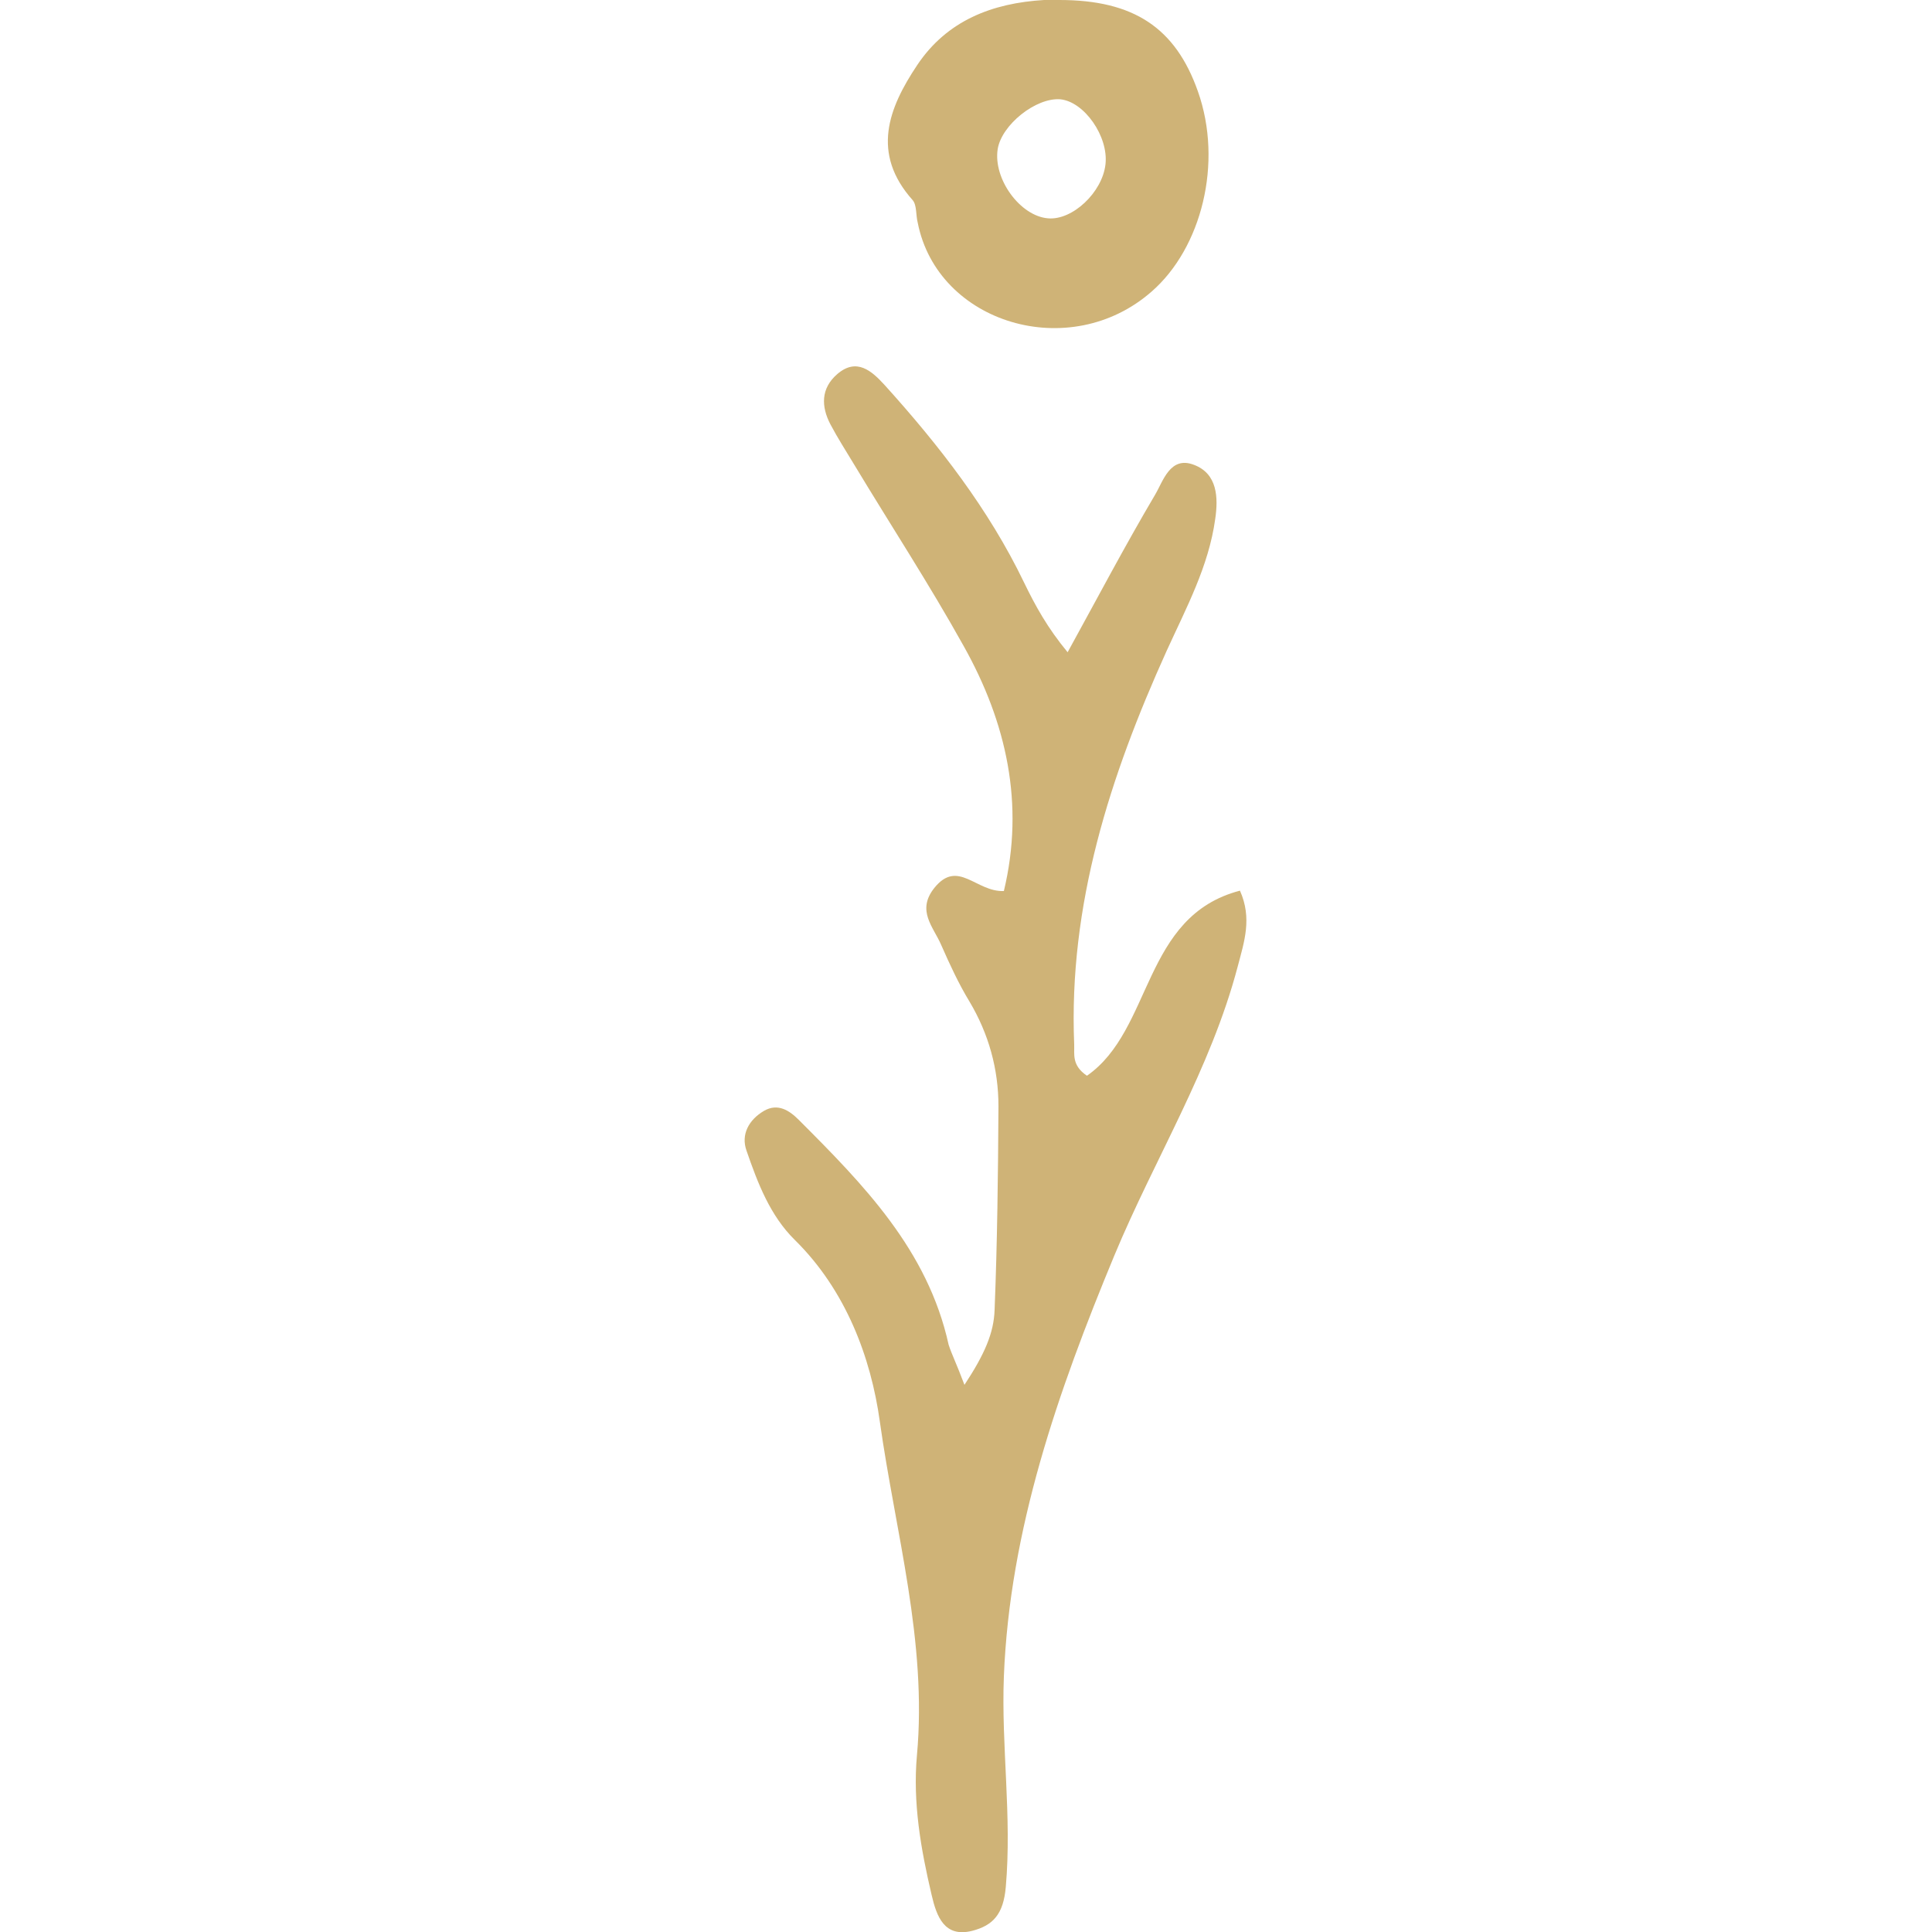 <?xml version="1.0" encoding="utf-8"?>
<!-- Generator: Adobe Illustrator 26.3.1, SVG Export Plug-In . SVG Version: 6.00 Build 0)  -->
<svg version="1.1" id="nouvelle-economie" xmlns="http://www.w3.org/2000/svg" xmlns:xlink="http://www.w3.org/1999/xlink" x="0px"
	 y="0px" width="500px" height="500px" viewBox="0 0 500 500" style="enable-background:new 0 0 500 500;" xml:space="preserve">
<style type="text/css">
	.st0{fill:#CFB377;}
</style>
<path class="st0" d="M249.6,358.4c5.2-7.9,7.6-13.4,7.8-19.4c0.7-17.5,0.9-35.1,1-52.7c0-9.6-2.5-18.7-7.5-27.1
	c-2.8-4.6-5.1-9.6-7.3-14.6c-2-4.7-6.5-8.9-1.8-14.8c6.1-7.6,10.8,1.1,18,0.8c5.4-22.5,0.7-43.6-10.4-63.4
	c-8.9-16-18.9-31.3-28.3-46.9c-2.1-3.5-4.3-6.9-6.2-10.5c-2.4-4.6-2.5-9.3,1.8-13c5-4.3,8.9-0.8,12.2,2.8
	c14.1,15.6,27,32.2,36.1,51.1c3,6.2,6.1,11.8,11.3,18.1c7.7-14,14.8-27.5,22.6-40.7c2.1-3.5,3.9-10.2,10.1-7.8
	c6.1,2.3,6.3,8.5,5.5,14c-1.7,12.3-7.5,23-12.6,34.2c-14.6,32.3-25.4,65.6-23.9,101.8c0.1,2.5-0.7,5.4,3.3,8.1
	c17.1-11.9,14.3-41.3,39.6-47.9c3.2,7.2,1.1,13.2-0.6,19.7c-7,26.5-21.5,49.7-31.9,74.7c-14.6,35.2-27.1,70.9-28.6,109
	c-0.7,18,2.1,36.1,0.5,54.4c-0.6,7.1-3.3,10-8.7,11.4c-7.2,1.8-9.2-3.7-10.5-9.3c-2.8-11.9-4.9-23.9-3.8-36.1
	c2.7-29.5-5.6-57.8-9.6-86.4c-2.3-16.6-8.8-34-22-47c-6.4-6.3-9.6-14.7-12.5-23.1c-1.5-4.2,0.6-8,4.5-10.3c3.6-2.1,6.6-0.1,9,2.3
	c16.8,16.8,33.4,33.7,38.8,58.2C246.3,350.5,247.5,352.8,249.6,358.4z"/>
<path class="st0" d="M310,23.6C304.2,7.2,293.4,0,274.2,0c-1.3,0-2.7-0.1-4,0c-13.4,0.8-25.1,5.3-32.8,16.8
	c-7.5,11.2-12,22.9-1.2,35c1.1,1.3,0.8,3.9,1.3,5.8c5.1,26.1,39.4,36.5,60.6,17.8C310.9,64.2,316.6,42.2,310,23.6z M286.1,42.5
	c-0.8,7.3-8.6,14.6-14.9,14c-7.2-0.6-14.2-10.2-13-17.9c1-6.3,9.9-13.4,16.2-12.9C280.6,26.3,286.9,35.3,286.1,42.5z"/>
</svg>
